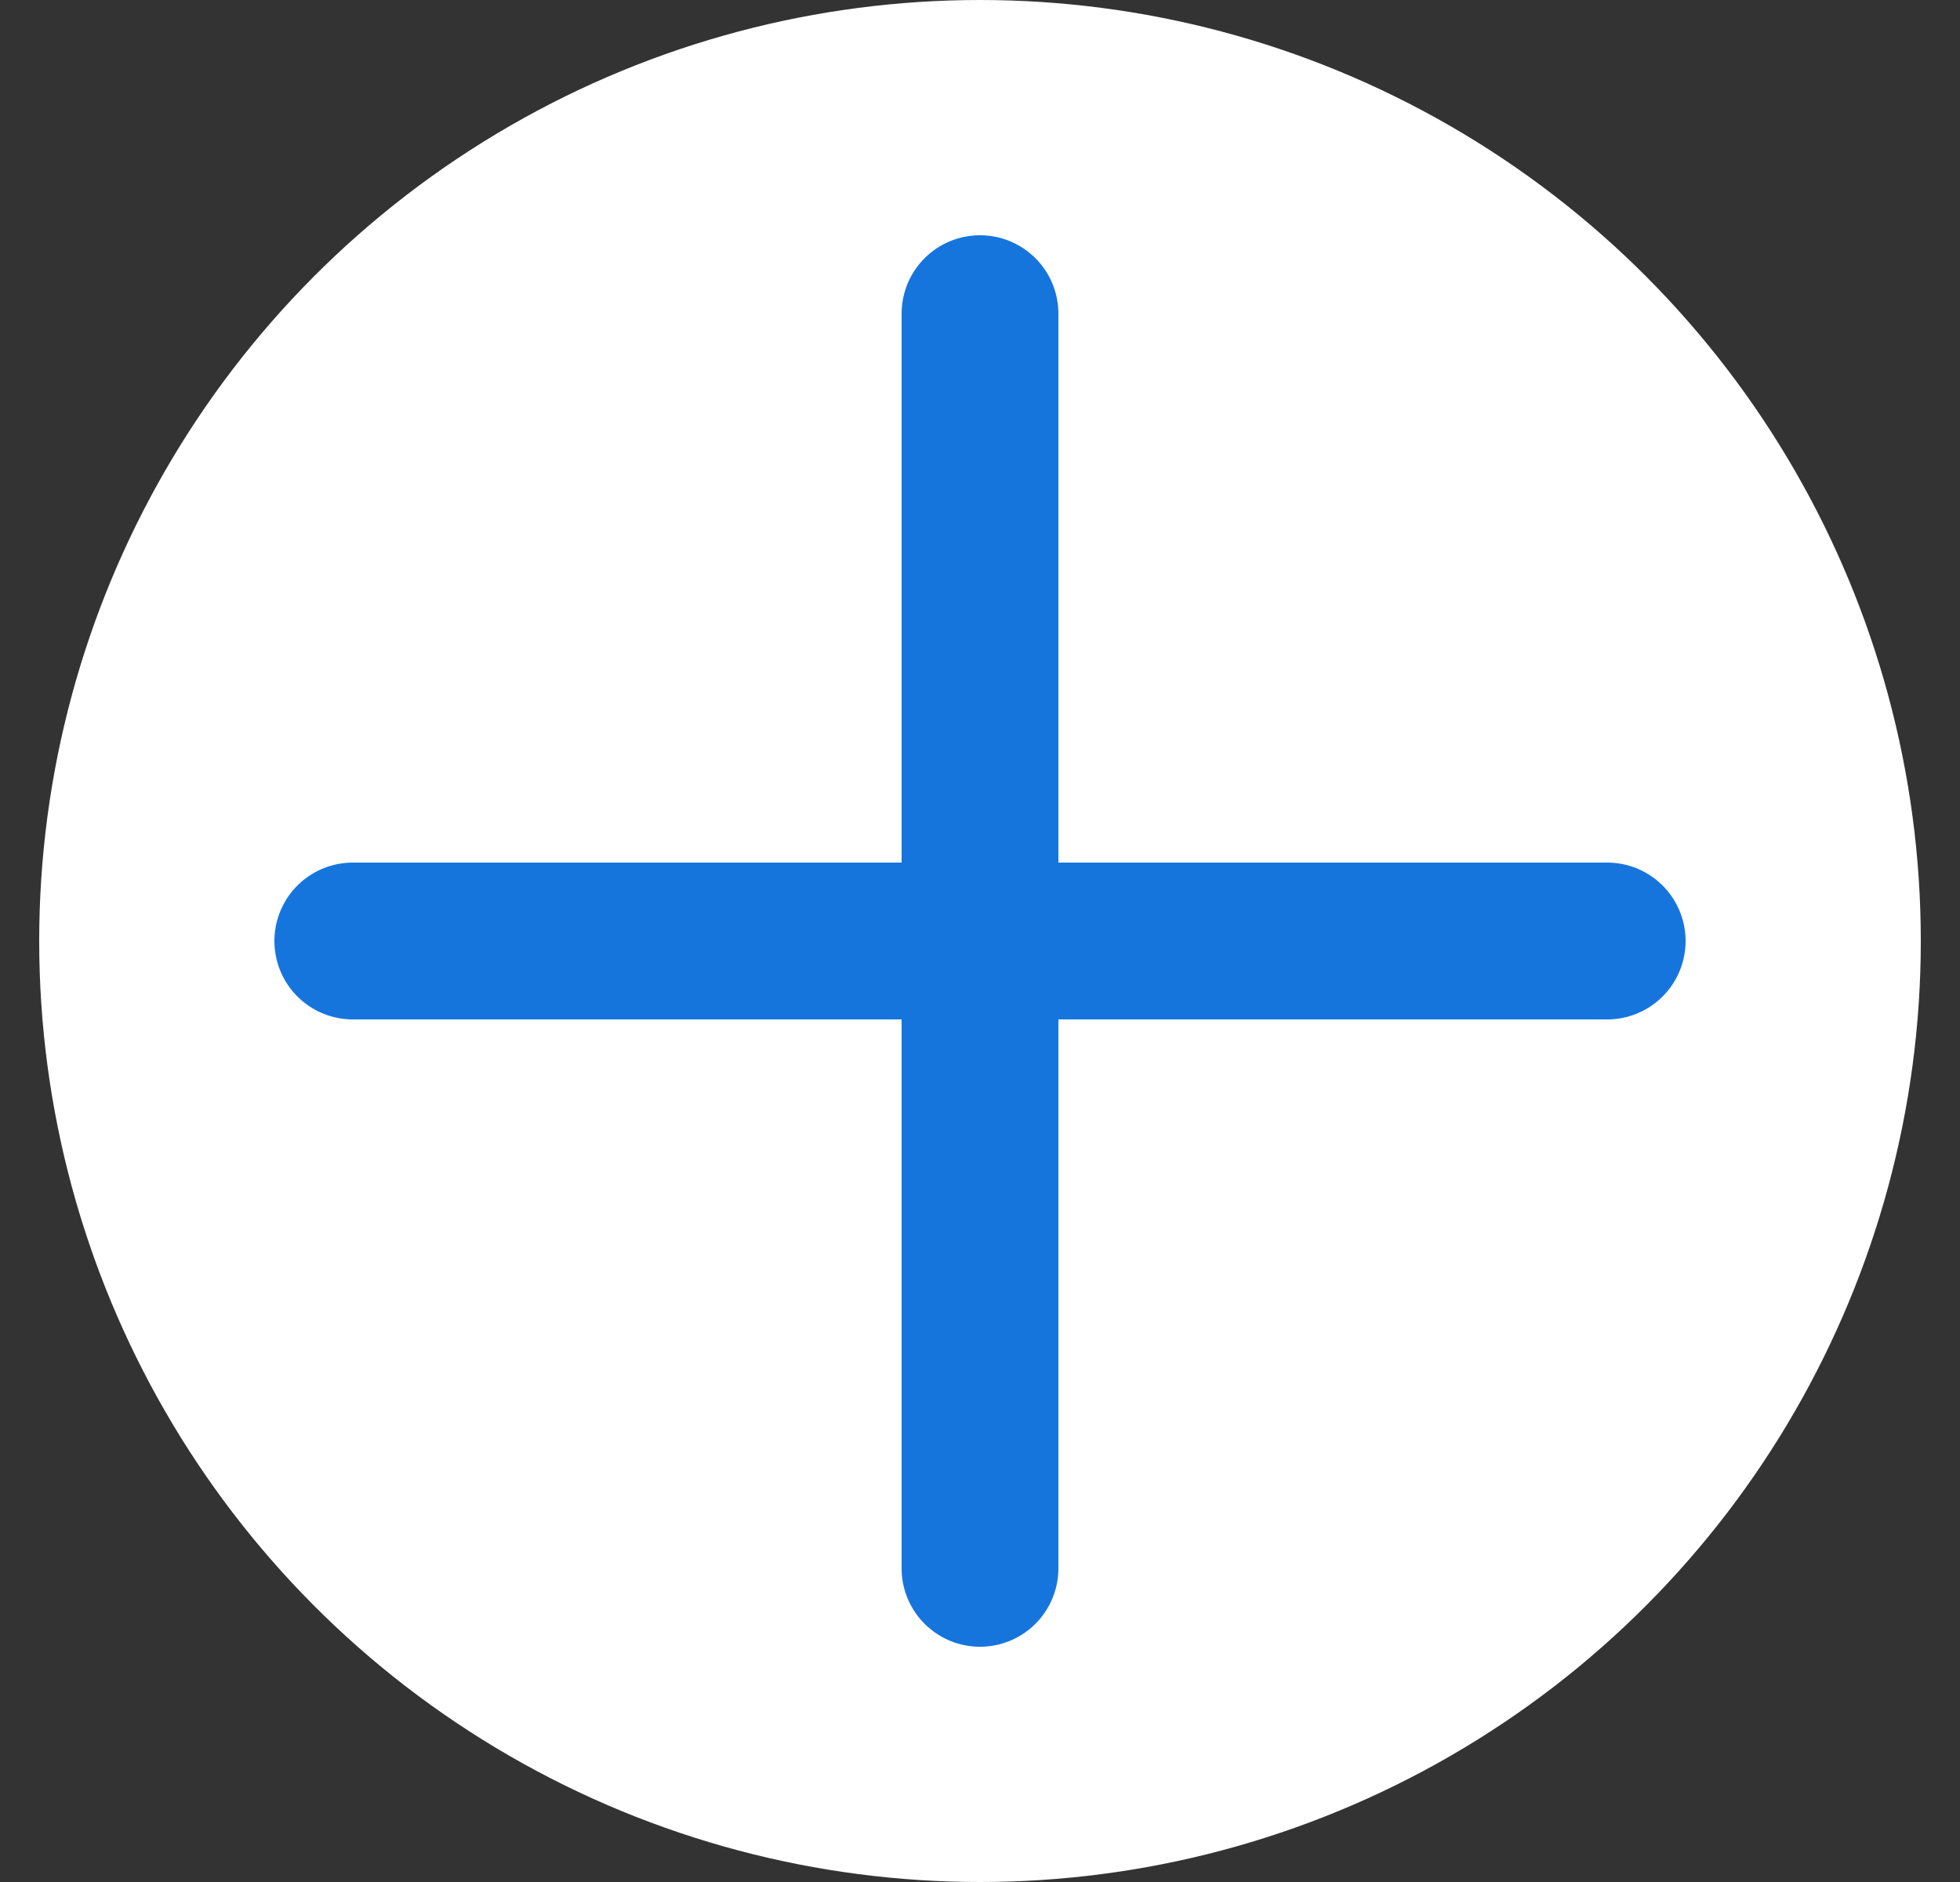<svg width="25" height="24" viewBox="0 0 25 24" fill="none" xmlns="http://www.w3.org/2000/svg">
<rect x="0" y="0" width="25" height="24" fill="#333333" stroke="none"/>
<circle cx="12.5" cy="12" r="12" fill="white"/>
<path d="M12.5 4V20" stroke="#1675DD" stroke-width="2" stroke-linecap="round"/>
<path d="M20.5 12L4.5 12" stroke="#1675DD" stroke-width="2" stroke-linecap="round"/>
</svg>
